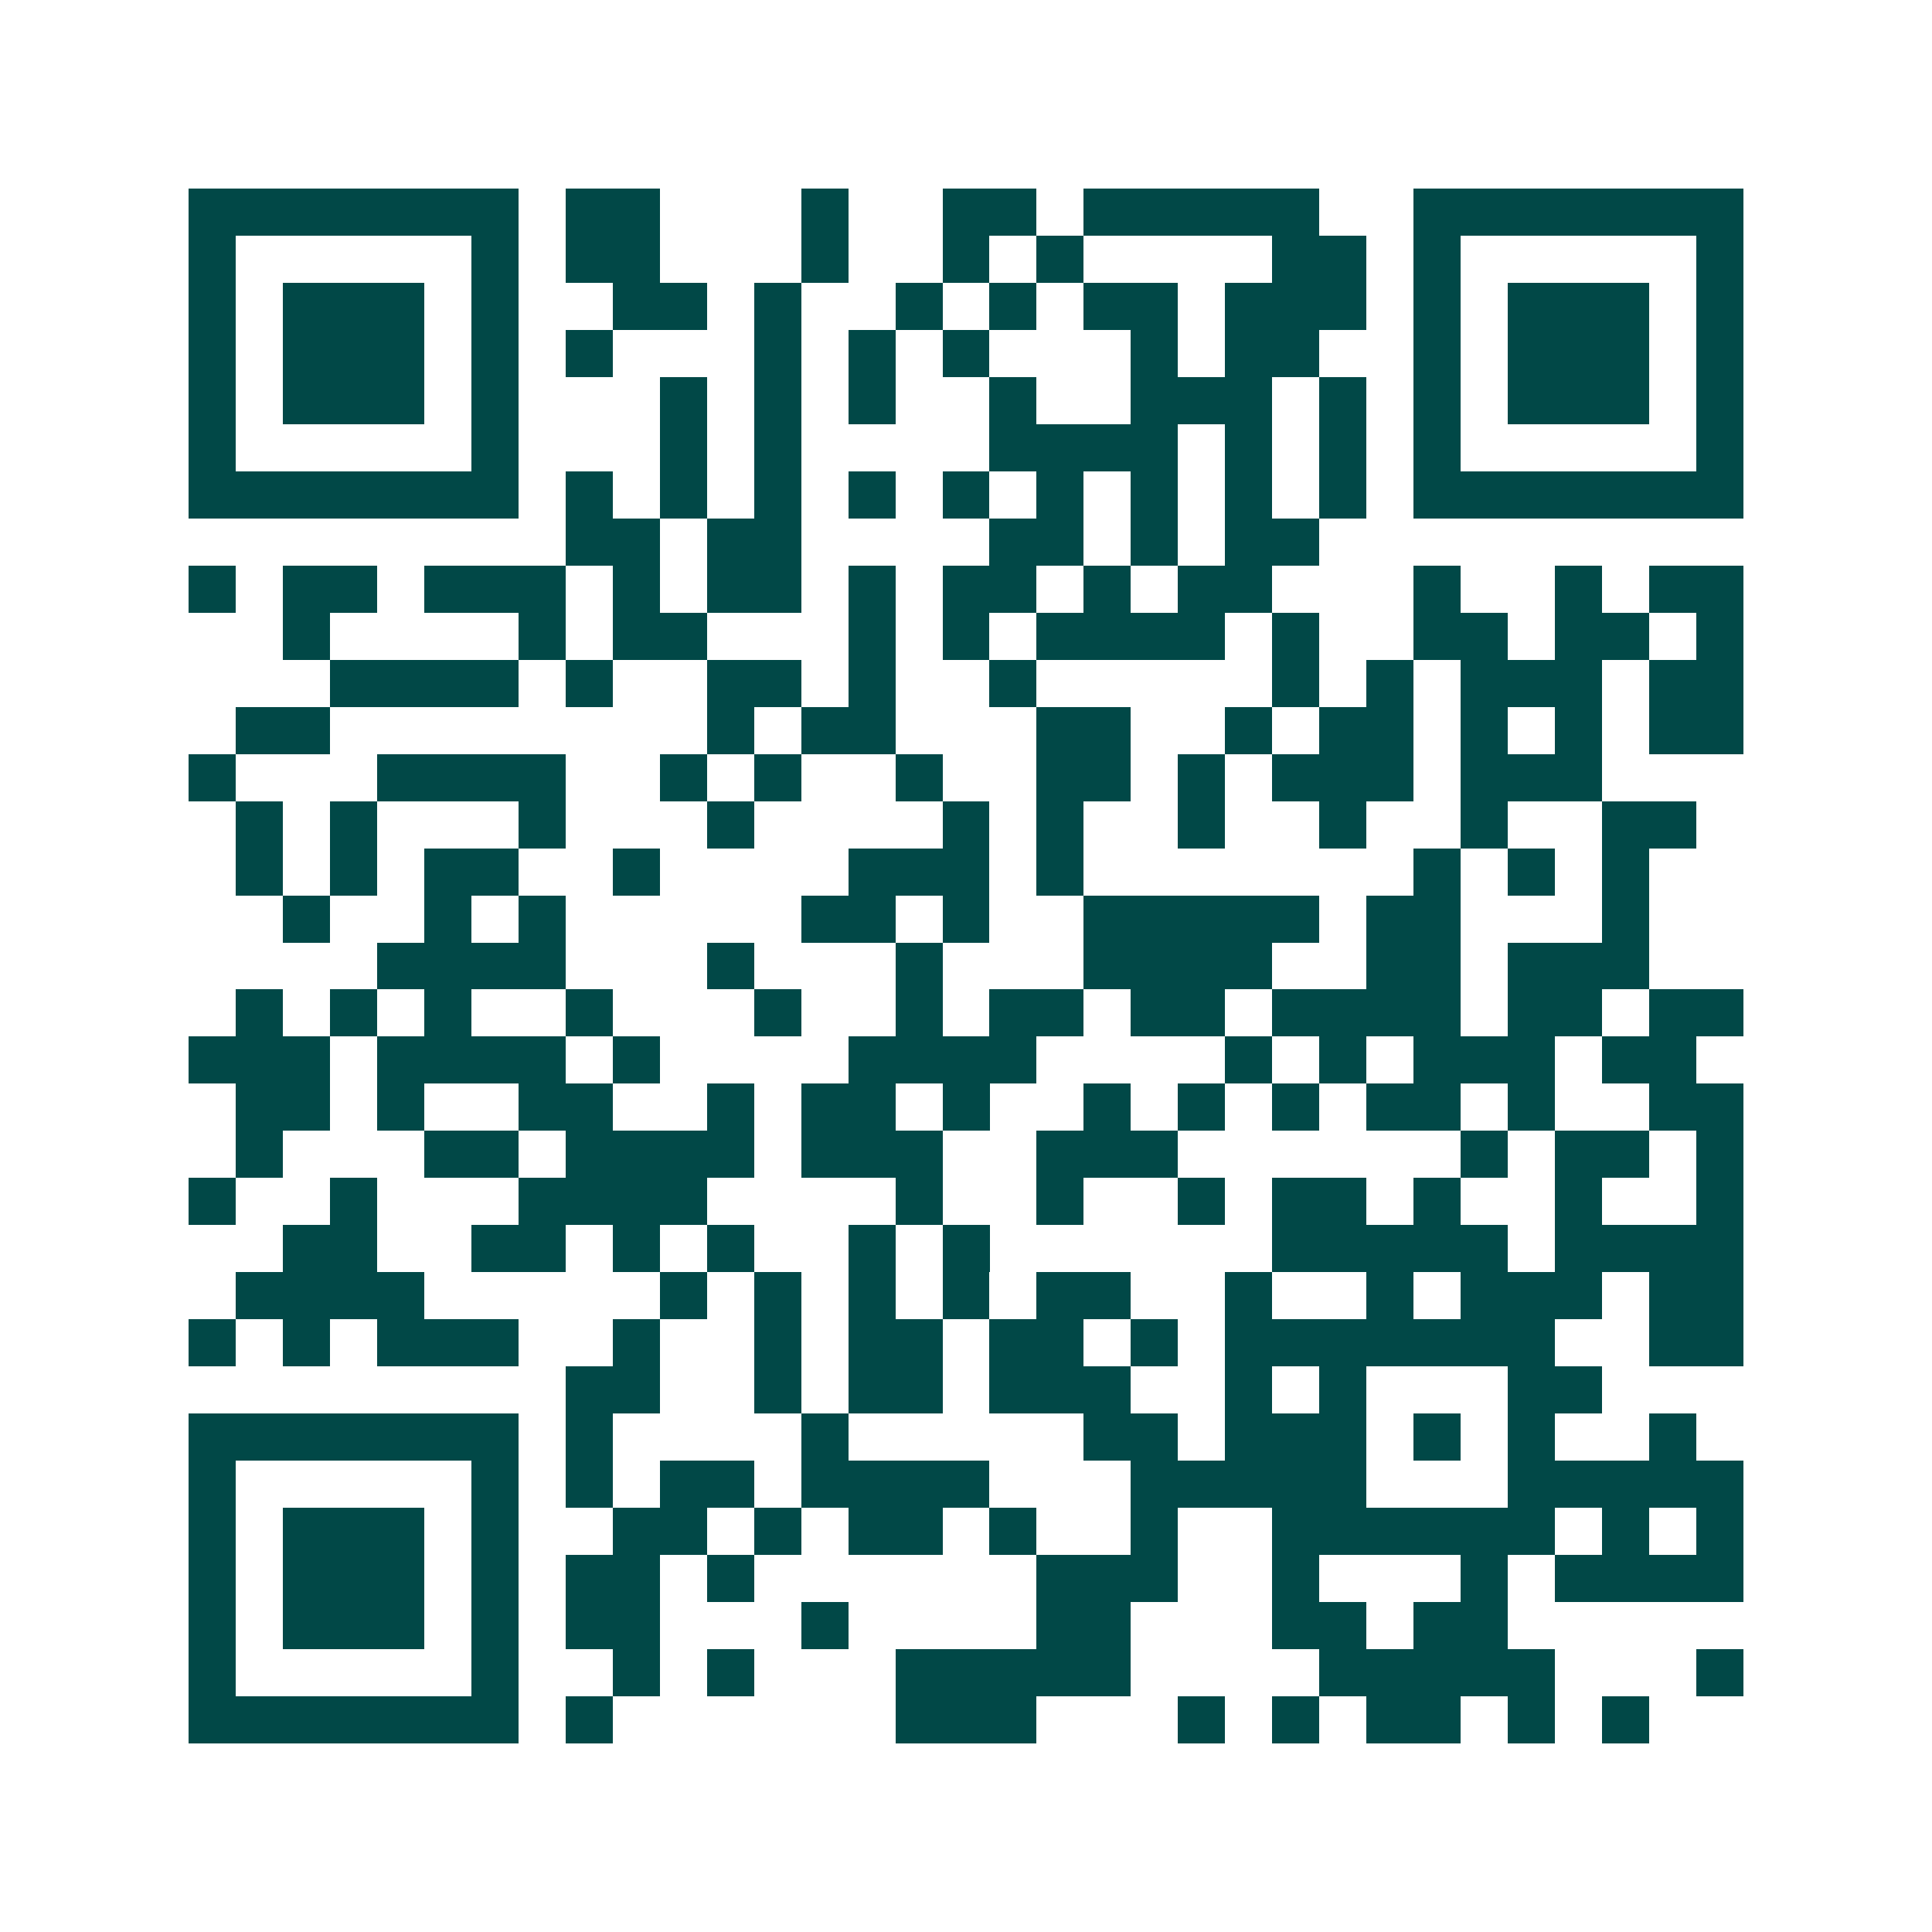 <svg xmlns="http://www.w3.org/2000/svg" width="200" height="200" viewBox="0 0 41 41" shape-rendering="crispEdges"><path fill="#ffffff" d="M0 0h41v41H0z"/><path stroke="#014847" d="M4 4.5h7m1 0h2m3 0h1m2 0h2m1 0h5m2 0h7M4 5.5h1m5 0h1m1 0h2m3 0h1m2 0h1m1 0h1m4 0h2m1 0h1m5 0h1M4 6.5h1m1 0h3m1 0h1m2 0h2m1 0h1m2 0h1m1 0h1m1 0h2m1 0h3m1 0h1m1 0h3m1 0h1M4 7.5h1m1 0h3m1 0h1m1 0h1m3 0h1m1 0h1m1 0h1m3 0h1m1 0h2m2 0h1m1 0h3m1 0h1M4 8.5h1m1 0h3m1 0h1m3 0h1m1 0h1m1 0h1m2 0h1m2 0h3m1 0h1m1 0h1m1 0h3m1 0h1M4 9.5h1m5 0h1m3 0h1m1 0h1m4 0h4m1 0h1m1 0h1m1 0h1m5 0h1M4 10.5h7m1 0h1m1 0h1m1 0h1m1 0h1m1 0h1m1 0h1m1 0h1m1 0h1m1 0h1m1 0h7M12 11.5h2m1 0h2m4 0h2m1 0h1m1 0h2M4 12.5h1m1 0h2m1 0h3m1 0h1m1 0h2m1 0h1m1 0h2m1 0h1m1 0h2m3 0h1m2 0h1m1 0h2M6 13.5h1m4 0h1m1 0h2m3 0h1m1 0h1m1 0h4m1 0h1m2 0h2m1 0h2m1 0h1M7 14.5h4m1 0h1m2 0h2m1 0h1m2 0h1m5 0h1m1 0h1m1 0h3m1 0h2M5 15.5h2m8 0h1m1 0h2m3 0h2m2 0h1m1 0h2m1 0h1m1 0h1m1 0h2M4 16.5h1m3 0h4m2 0h1m1 0h1m2 0h1m2 0h2m1 0h1m1 0h3m1 0h3M5 17.5h1m1 0h1m3 0h1m3 0h1m4 0h1m1 0h1m2 0h1m2 0h1m2 0h1m2 0h2M5 18.5h1m1 0h1m1 0h2m2 0h1m4 0h3m1 0h1m7 0h1m1 0h1m1 0h1M6 19.5h1m2 0h1m1 0h1m5 0h2m1 0h1m2 0h5m1 0h2m3 0h1M8 20.5h4m3 0h1m3 0h1m3 0h4m2 0h2m1 0h3M5 21.5h1m1 0h1m1 0h1m2 0h1m3 0h1m2 0h1m1 0h2m1 0h2m1 0h4m1 0h2m1 0h2M4 22.5h3m1 0h4m1 0h1m4 0h4m4 0h1m1 0h1m1 0h3m1 0h2M5 23.5h2m1 0h1m2 0h2m2 0h1m1 0h2m1 0h1m2 0h1m1 0h1m1 0h1m1 0h2m1 0h1m2 0h2M5 24.5h1m3 0h2m1 0h4m1 0h3m2 0h3m6 0h1m1 0h2m1 0h1M4 25.5h1m2 0h1m3 0h4m4 0h1m2 0h1m2 0h1m1 0h2m1 0h1m2 0h1m2 0h1M6 26.5h2m2 0h2m1 0h1m1 0h1m2 0h1m1 0h1m6 0h5m1 0h4M5 27.5h4m5 0h1m1 0h1m1 0h1m1 0h1m1 0h2m2 0h1m2 0h1m1 0h3m1 0h2M4 28.5h1m1 0h1m1 0h3m2 0h1m2 0h1m1 0h2m1 0h2m1 0h1m1 0h7m2 0h2M12 29.5h2m2 0h1m1 0h2m1 0h3m2 0h1m1 0h1m3 0h2M4 30.5h7m1 0h1m4 0h1m5 0h2m1 0h3m1 0h1m1 0h1m2 0h1M4 31.5h1m5 0h1m1 0h1m1 0h2m1 0h4m3 0h5m3 0h5M4 32.5h1m1 0h3m1 0h1m2 0h2m1 0h1m1 0h2m1 0h1m2 0h1m2 0h6m1 0h1m1 0h1M4 33.5h1m1 0h3m1 0h1m1 0h2m1 0h1m6 0h3m2 0h1m3 0h1m1 0h4M4 34.5h1m1 0h3m1 0h1m1 0h2m3 0h1m4 0h2m3 0h2m1 0h2M4 35.5h1m5 0h1m2 0h1m1 0h1m3 0h5m4 0h5m3 0h1M4 36.5h7m1 0h1m6 0h3m3 0h1m1 0h1m1 0h2m1 0h1m1 0h1"/></svg>
